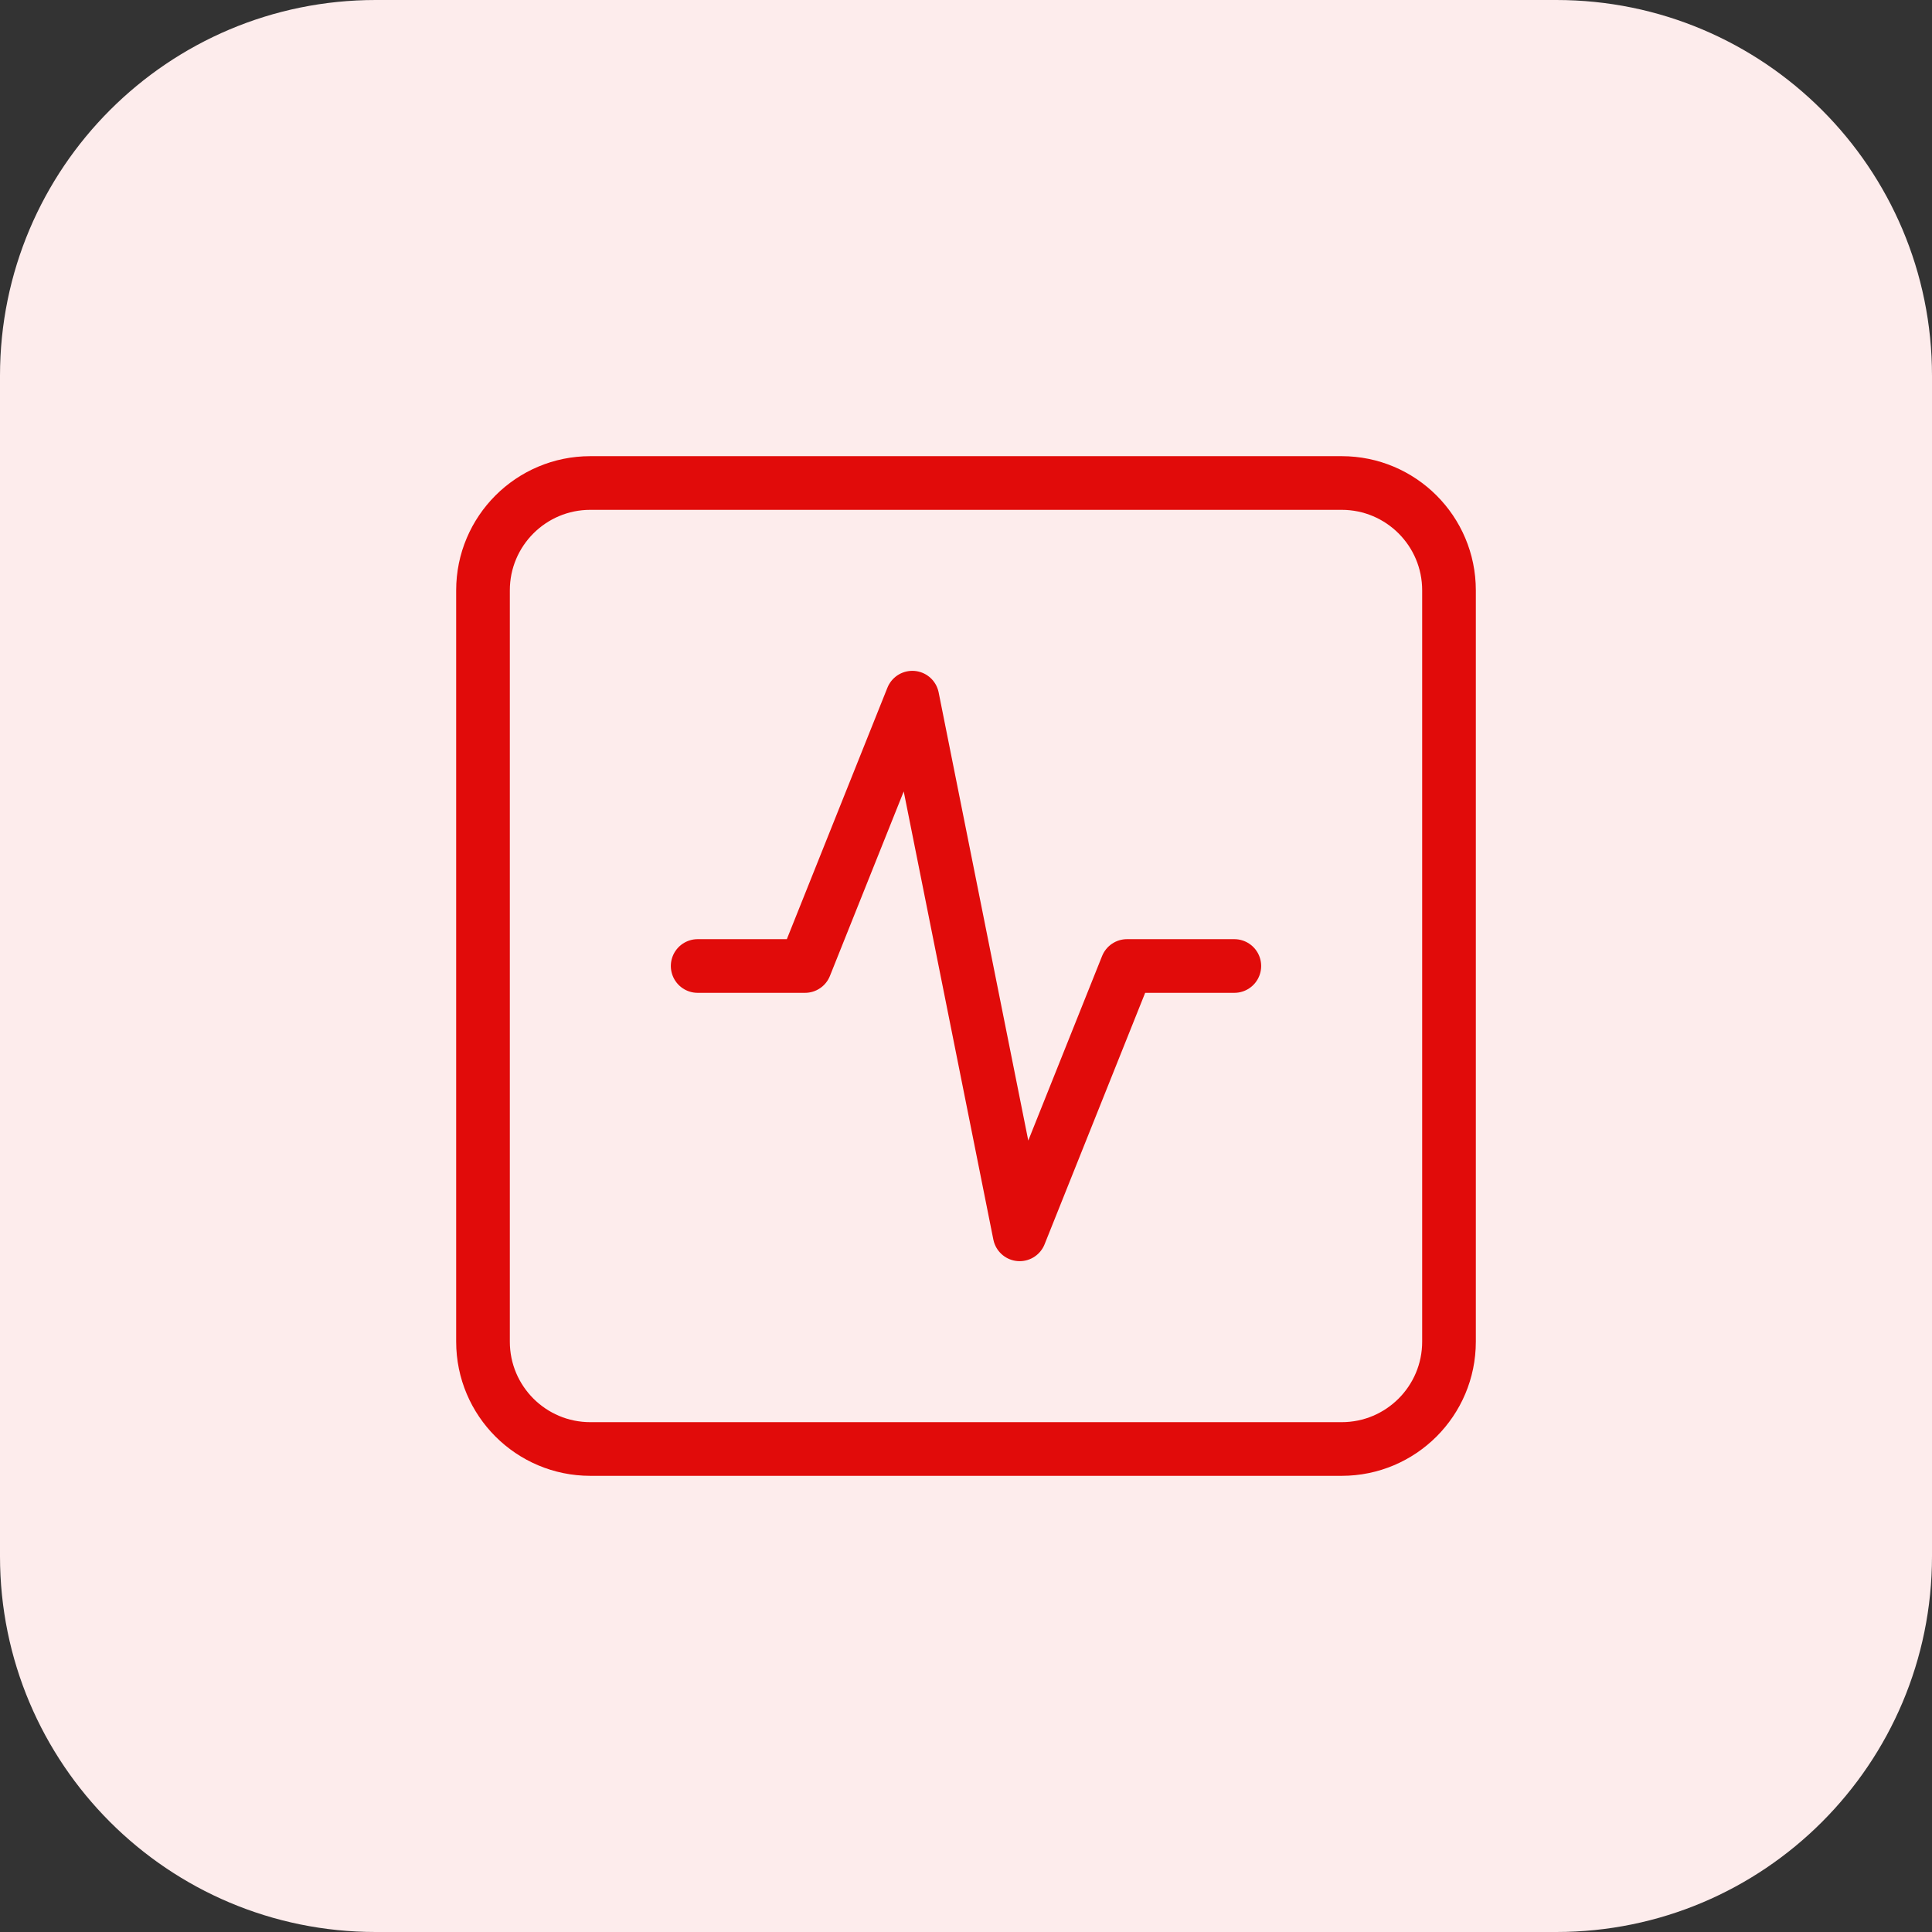<svg width="72" height="72" viewBox="0 0 72 72" fill="none" xmlns="http://www.w3.org/2000/svg">
<rect x="0" y="0" width="72" height="72" fill="#333333" stroke="none"/>
<path d="M0 14C0 6.268 6.268 0 14 0H58C65.732 0 72 6.268 72 14V58C72 65.732 65.732 72 58 72H14C6.268 72 0 65.732 0 58V14Z" fill="#FDECEC"/>
<path d="M50 18H22C19.791 18 18 19.791 18 22V50C18 52.209 19.791 54 22 54H50C52.209 54 54 52.209 54 50V22C54 19.791 52.209 18 50 18Z" stroke="#E10B0A" stroke-width="2" stroke-linecap="round" stroke-linejoin="round"/>
<path d="M46 36H42L38 46L34 26L30 36H26" stroke="#E10B0A" stroke-width="2" stroke-linecap="round" stroke-linejoin="round"/>
</svg>
